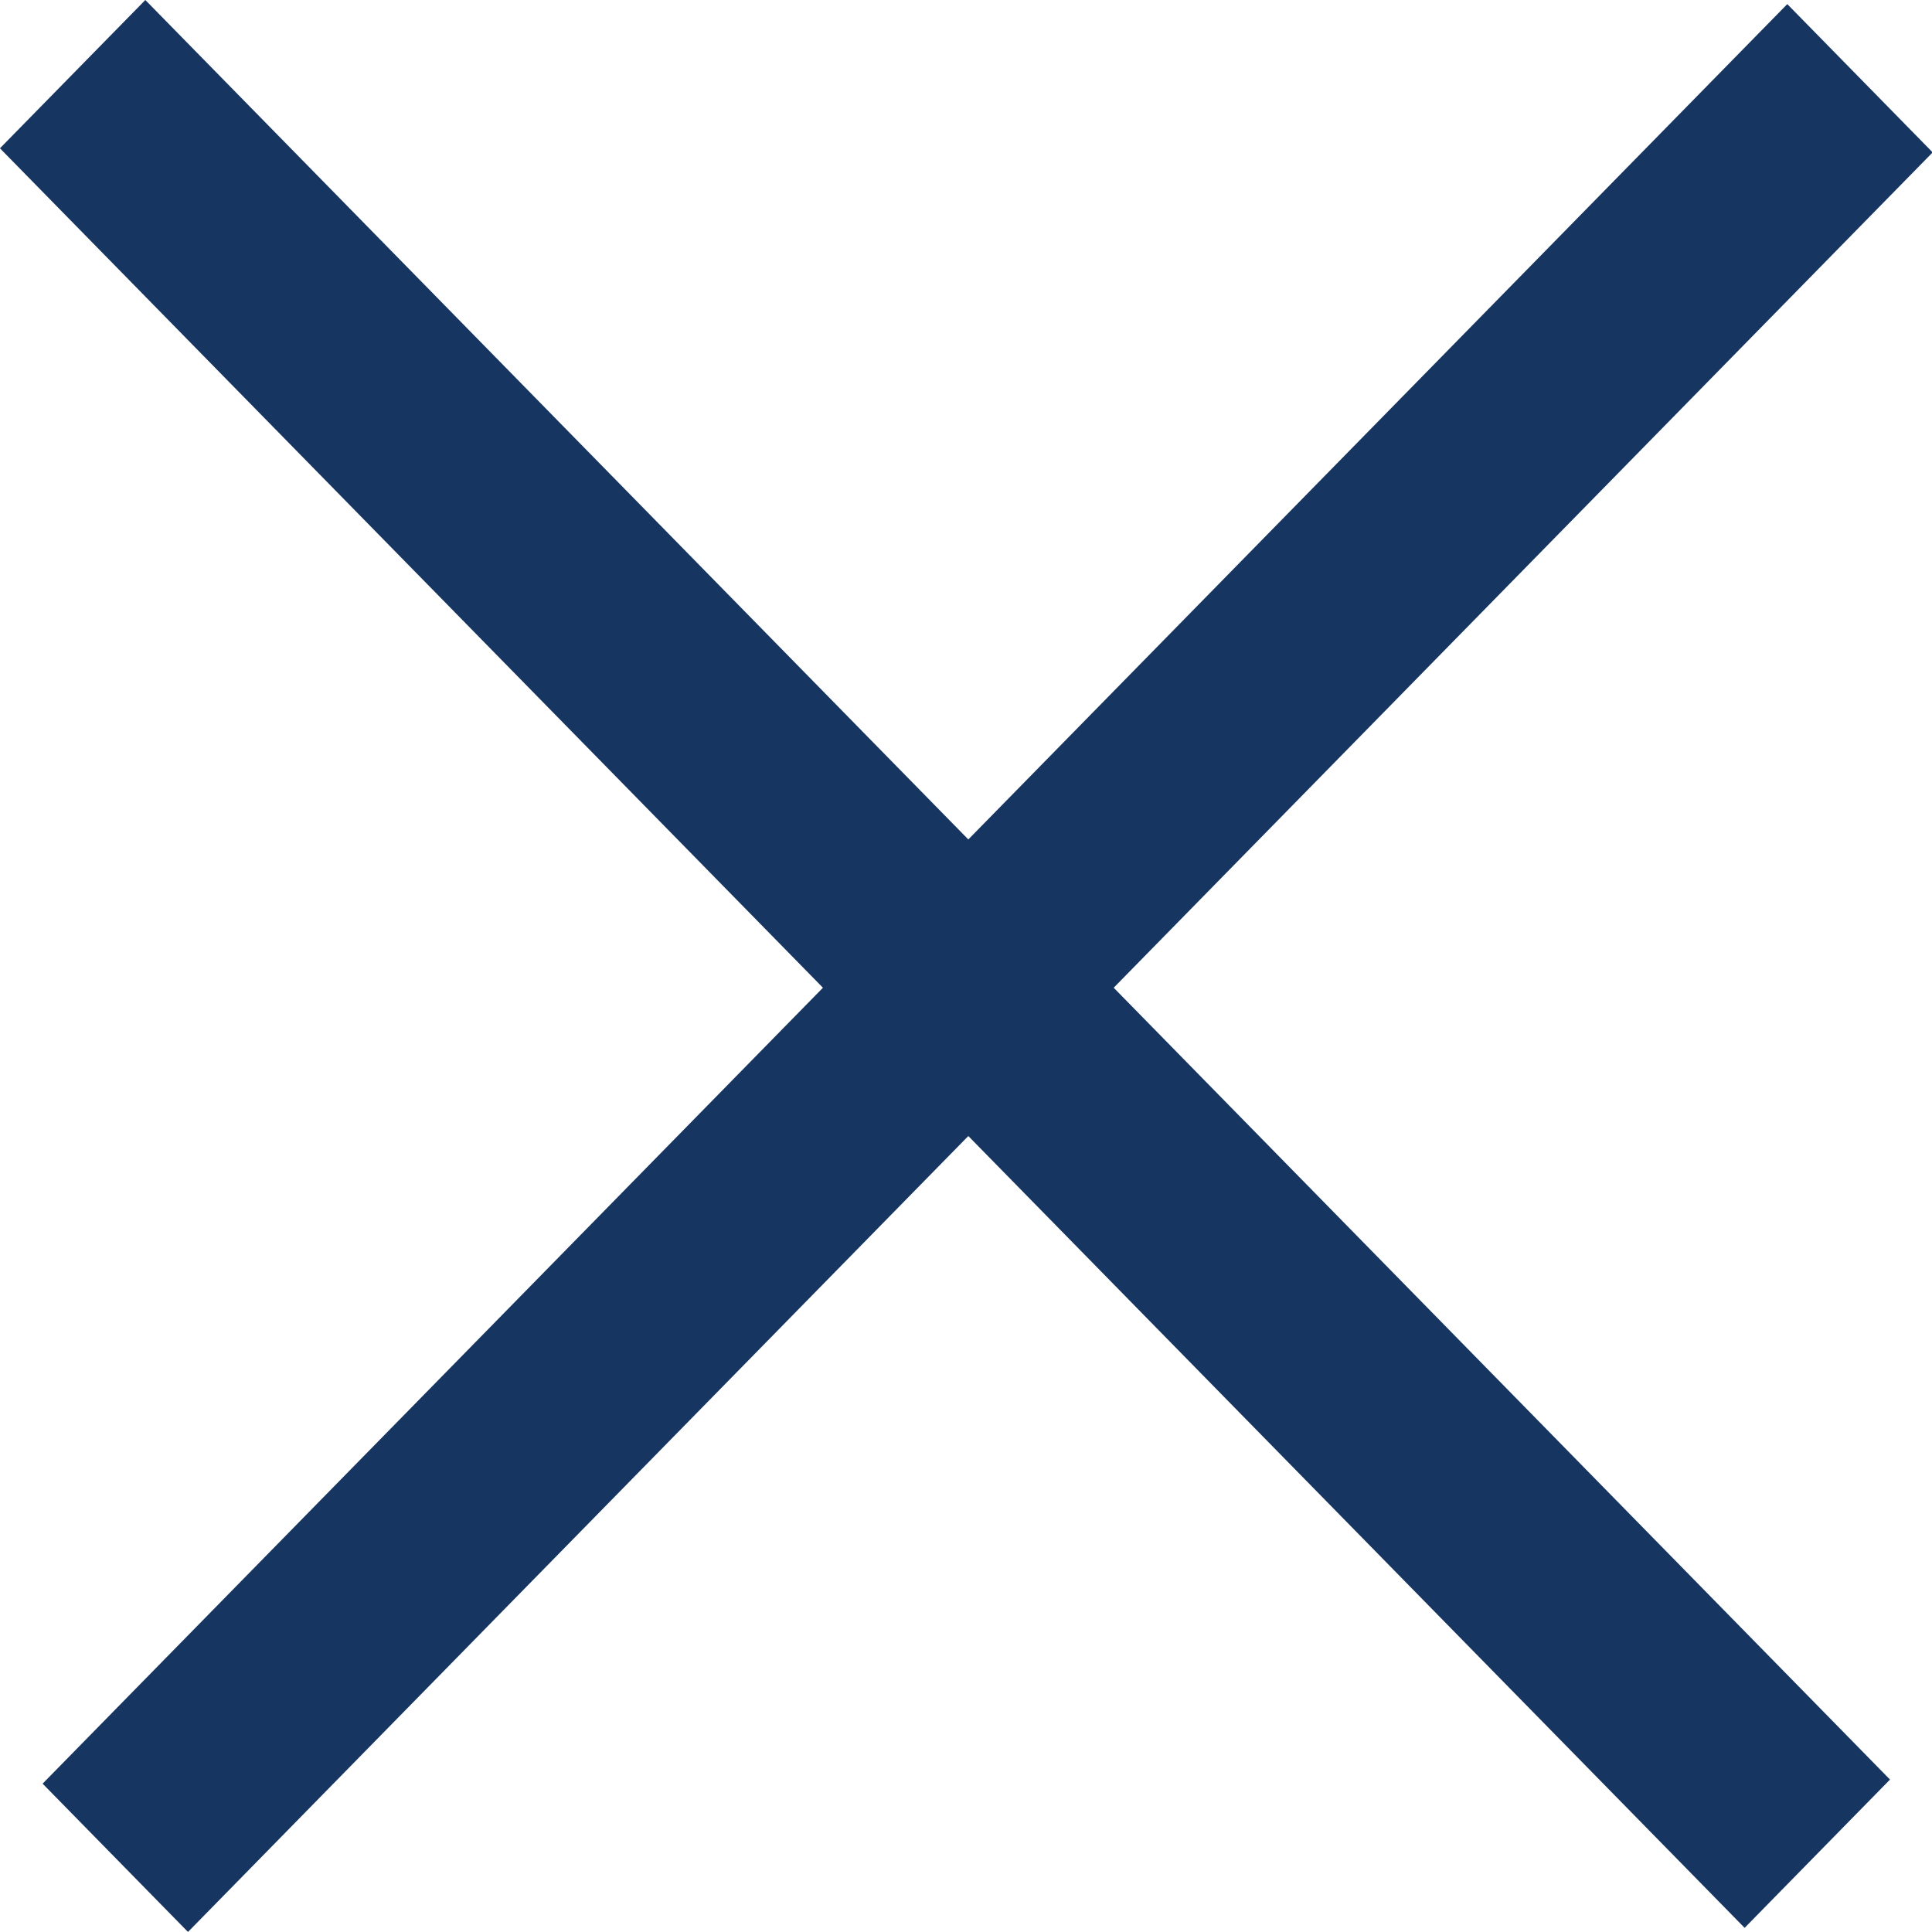 <svg width="18" height="18" viewBox="0 0 18 18" fill="none" xmlns="http://www.w3.org/2000/svg">
<rect width="23.221" height="1.935" transform="matrix(0.7 0.714 -0.7 0.714 1.354 0)" fill="#173561"/>
<rect width="23.221" height="1.935" transform="matrix(0.7 -0.714 0.7 0.714 0.397 16.618)" fill="#173561"/>
</svg>
